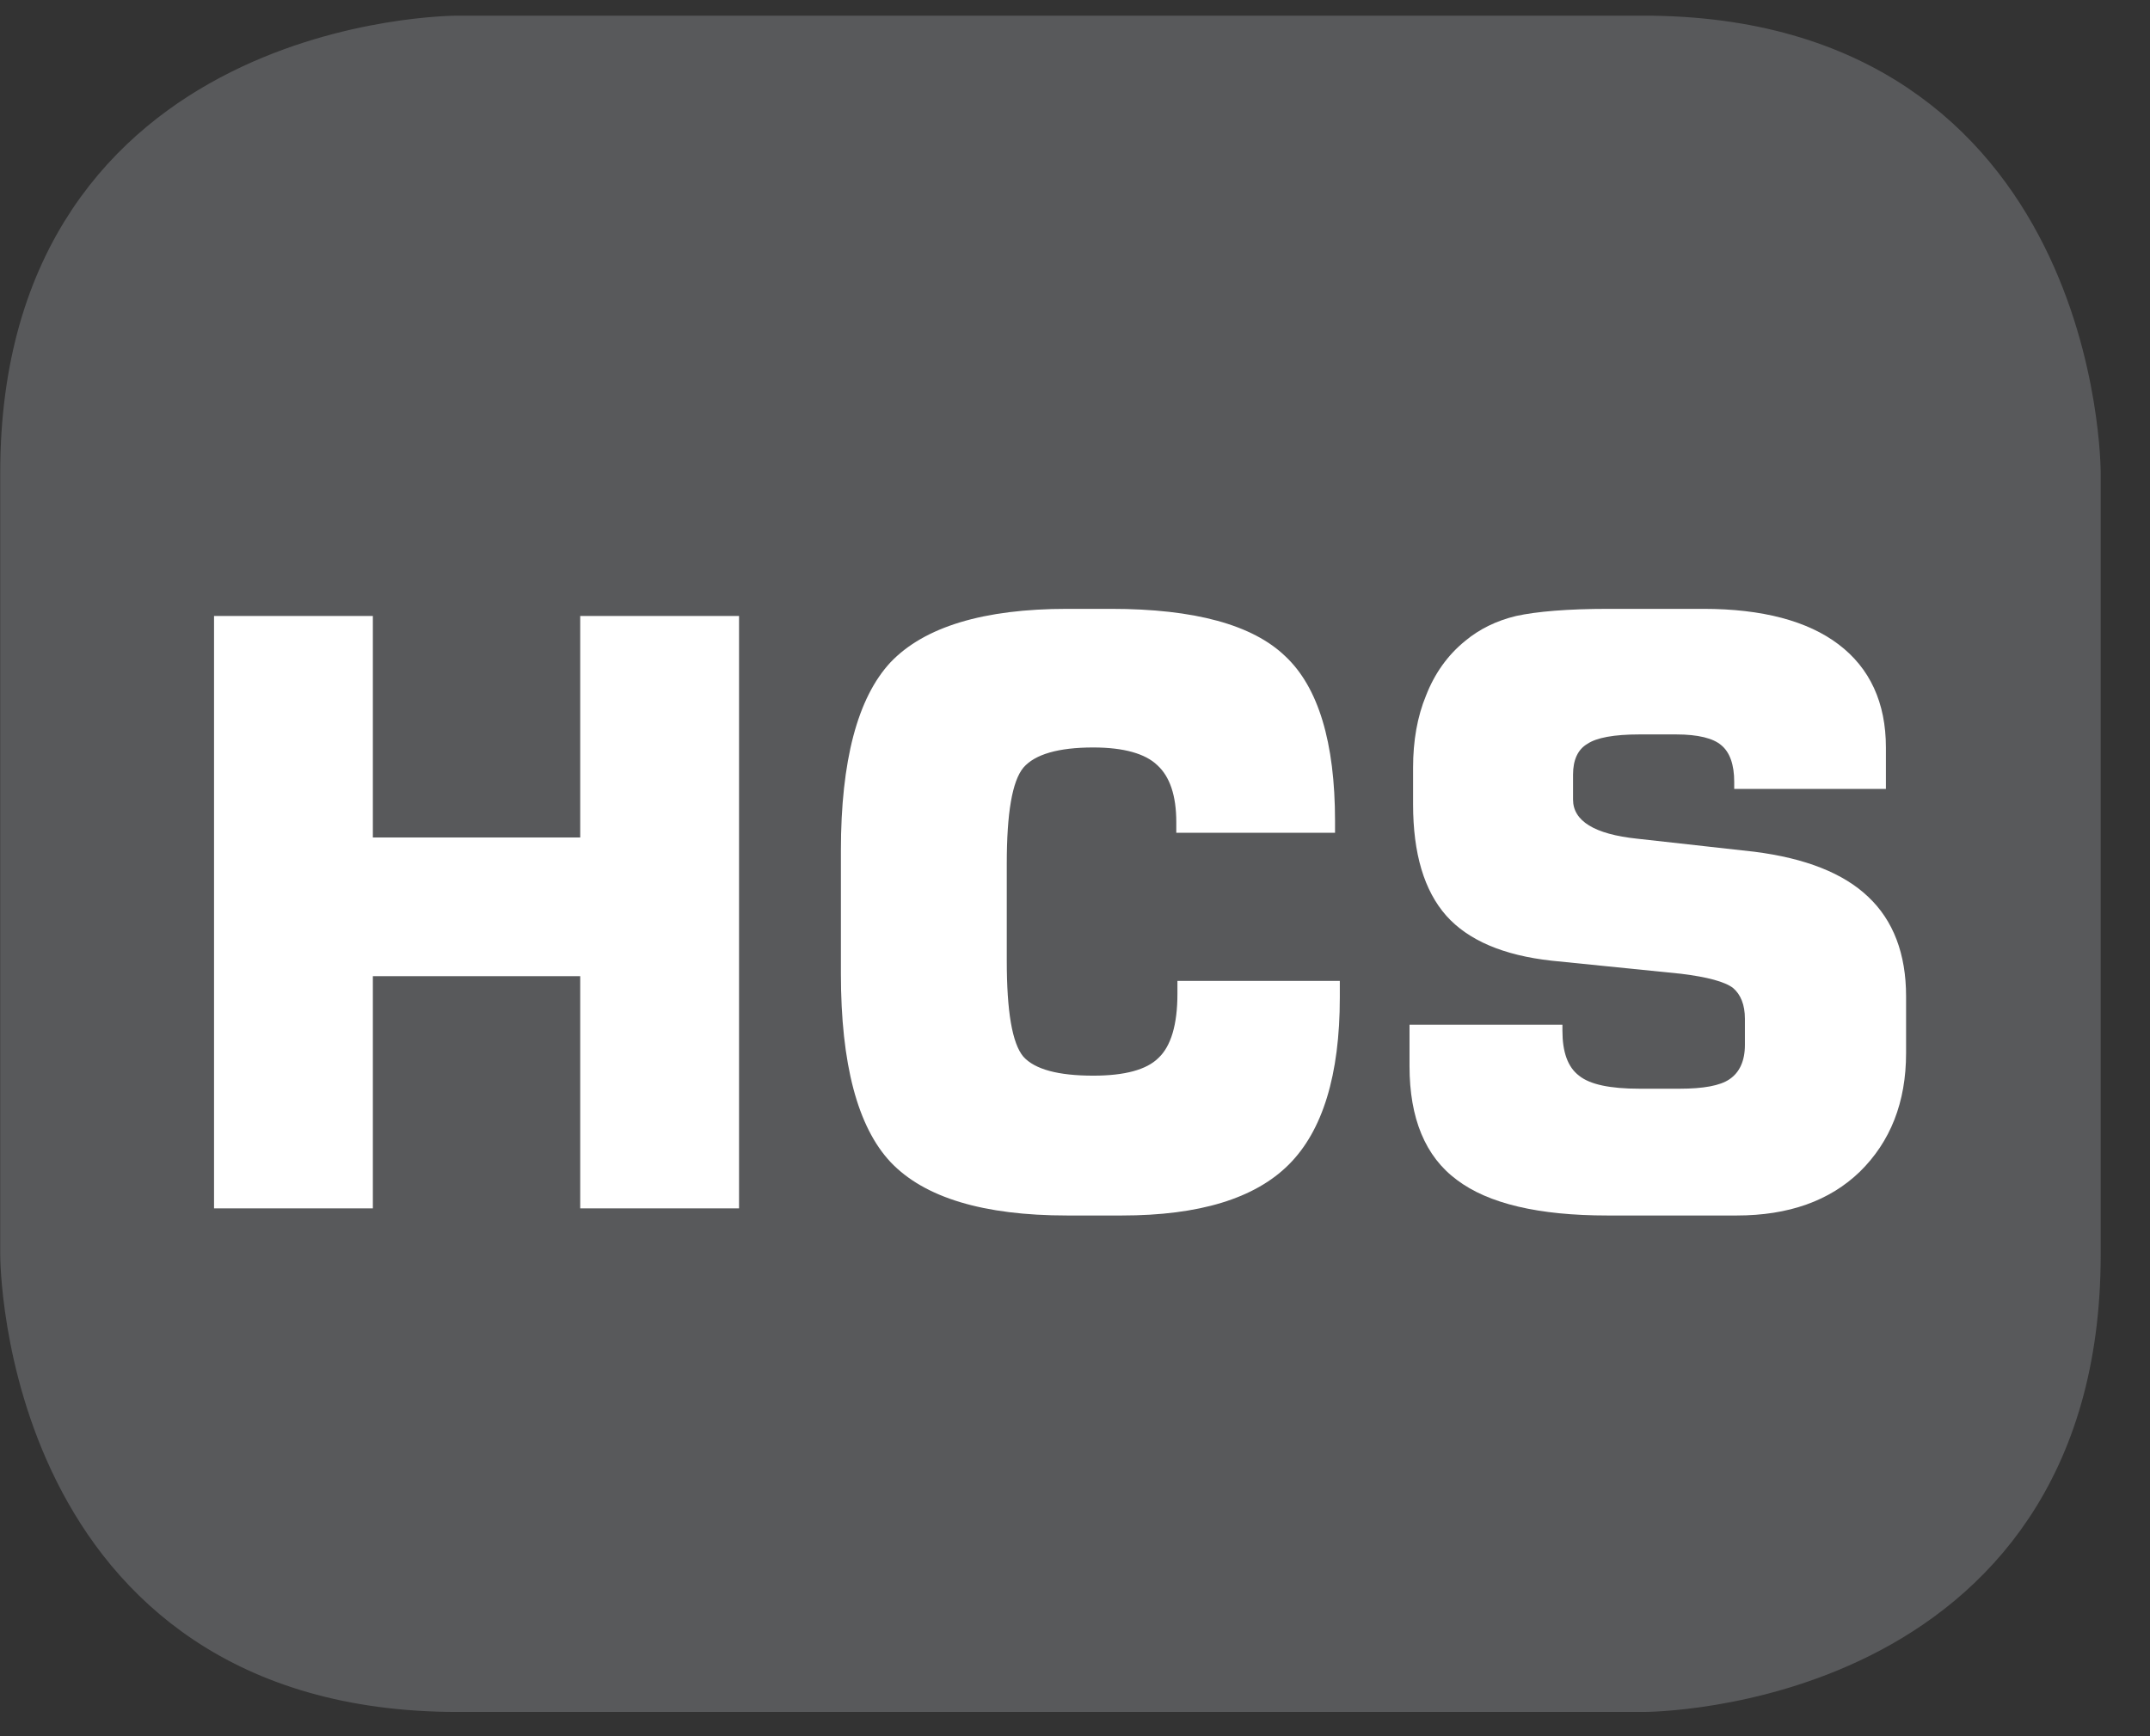 <?xml version="1.0" encoding="UTF-8"?>
<svg xmlns="http://www.w3.org/2000/svg" xmlns:xlink="http://www.w3.org/1999/xlink" width="28.347pt" height="22.895pt" viewBox="0 0 28.347 22.895" version="1.2">
<rect x="0" y="0" width="28.347" height="22.895" fill="#333333" stroke="none"/>
<defs>
<g>
<symbol overflow="visible" id="glyph0-0">
<path style="stroke:none;" d="M 0.531 1.906 L 0.531 -7.578 L 5.906 -7.578 L 5.906 1.906 Z M 1.141 1.297 L 5.312 1.297 L 5.312 -6.969 L 1.141 -6.969 Z M 1.141 1.297 "/>
</symbol>
<symbol overflow="visible" id="glyph0-1">
<path style="stroke:none;" d="M 0.797 0 L 0.797 -7.812 L 2.891 -7.812 L 2.891 -4.891 L 5.625 -4.891 L 5.625 -7.812 L 7.719 -7.812 L 7.719 0 L 5.625 0 L 5.625 -3.062 L 2.891 -3.062 L 2.891 0 Z M 0.797 0 "/>
</symbol>
<symbol overflow="visible" id="glyph0-2">
<path style="stroke:none;" d="M 7.125 -3 L 7.125 -2.781 C 7.125 -1.758 6.898 -1.023 6.453 -0.578 C 6.004 -0.129 5.27 0.094 4.25 0.094 L 3.531 0.094 C 2.426 0.094 1.648 -0.141 1.203 -0.609 C 0.766 -1.074 0.547 -1.906 0.547 -3.094 L 0.547 -4.719 C 0.547 -5.902 0.766 -6.734 1.203 -7.203 C 1.648 -7.668 2.426 -7.906 3.531 -7.906 L 4.109 -7.906 C 5.211 -7.906 5.977 -7.695 6.406 -7.281 C 6.84 -6.875 7.062 -6.148 7.062 -5.109 L 7.062 -4.953 L 4.969 -4.953 L 4.969 -5.094 C 4.969 -5.445 4.883 -5.695 4.719 -5.844 C 4.562 -5.996 4.277 -6.078 3.875 -6.078 C 3.414 -6.078 3.105 -5.988 2.953 -5.812 C 2.805 -5.633 2.734 -5.211 2.734 -4.547 L 2.734 -3.266 C 2.734 -2.598 2.805 -2.176 2.953 -2 C 3.105 -1.832 3.414 -1.75 3.875 -1.75 C 4.289 -1.75 4.578 -1.828 4.734 -1.984 C 4.898 -2.137 4.984 -2.422 4.984 -2.828 L 4.984 -3 Z M 7.125 -3 "/>
</symbol>
<symbol overflow="visible" id="glyph0-3">
<path style="stroke:none;" d="M 0.453 -2.422 L 2.469 -2.422 L 2.469 -2.344 C 2.469 -2.062 2.539 -1.863 2.688 -1.75 C 2.832 -1.633 3.098 -1.578 3.484 -1.578 L 4.016 -1.578 C 4.324 -1.578 4.547 -1.617 4.672 -1.703 C 4.805 -1.793 4.875 -1.945 4.875 -2.156 L 4.875 -2.5 C 4.875 -2.684 4.82 -2.82 4.719 -2.906 C 4.613 -2.988 4.383 -3.051 4.031 -3.094 L 2.328 -3.266 C 1.691 -3.336 1.227 -3.535 0.938 -3.859 C 0.645 -4.191 0.5 -4.68 0.5 -5.328 L 0.5 -5.812 C 0.5 -6.164 0.555 -6.484 0.672 -6.766 C 0.785 -7.055 0.957 -7.297 1.188 -7.484 C 1.371 -7.637 1.598 -7.75 1.859 -7.812 C 2.129 -7.871 2.535 -7.906 3.078 -7.906 L 4.328 -7.906 C 5.105 -7.906 5.703 -7.746 6.109 -7.438 C 6.523 -7.125 6.734 -6.668 6.734 -6.078 L 6.734 -5.531 L 4.734 -5.531 L 4.734 -5.625 C 4.734 -5.852 4.676 -6.016 4.562 -6.109 C 4.457 -6.199 4.258 -6.25 3.969 -6.25 L 3.484 -6.25 C 3.148 -6.25 2.918 -6.207 2.797 -6.125 C 2.672 -6.051 2.609 -5.914 2.609 -5.719 L 2.609 -5.391 C 2.609 -5.109 2.891 -4.934 3.453 -4.875 L 5 -4.703 C 5.676 -4.617 6.176 -4.418 6.5 -4.109 C 6.832 -3.797 7 -3.355 7 -2.797 L 7 -2.047 C 7 -1.398 6.793 -0.879 6.391 -0.484 C 5.992 -0.098 5.449 0.094 4.766 0.094 L 3.062 0.094 C 2.156 0.094 1.492 -0.062 1.078 -0.375 C 0.66 -0.684 0.453 -1.188 0.453 -1.875 Z M 0.453 -2.422 "/>
</symbol>
</g>
<clipPath id="clip1">
  <path d="M 0 0.207 L 27.707 0.207 L 27.707 22.586 L 0 22.586 Z M 0 0.207 "/>
</clipPath>
</defs>
<g id="surface1">
<g clip-path="url(#clip1)" clip-rule="nonzero">
<path style="fill-rule:nonzero;fill:rgb(34.509%,34.901%,35.686%);fill-opacity:1;stroke-width:1;stroke-linecap:butt;stroke-linejoin:miter;stroke:rgb(34.509%,34.901%,35.686%);stroke-opacity:1;stroke-miterlimit:10;" d="M 0.001 0.001 C 0.001 0.001 -5.669 0.001 -5.669 -5.67 L -5.669 -16.224 C -5.669 -16.224 -5.669 -21.895 0.001 -21.895 L 16.01 -21.895 C 16.01 -21.895 21.677 -21.895 21.677 -16.224 L 21.677 -5.67 C 21.677 -5.67 21.677 0.001 16.01 0.001 Z M 0.001 0.001 " transform="matrix(0.977,0,0,-0.977,6.03,0.696)"/>
</g>
<g style="fill:rgb(100%,100%,100%);fill-opacity:1;">
  <use xlink:href="#glyph0-1" x="2.025" y="15.935"/>
  <use xlink:href="#glyph0-2" x="10.54" y="15.935"/>
  <use xlink:href="#glyph0-3" x="18.131" y="15.935"/>
</g>
</g>
</svg>
